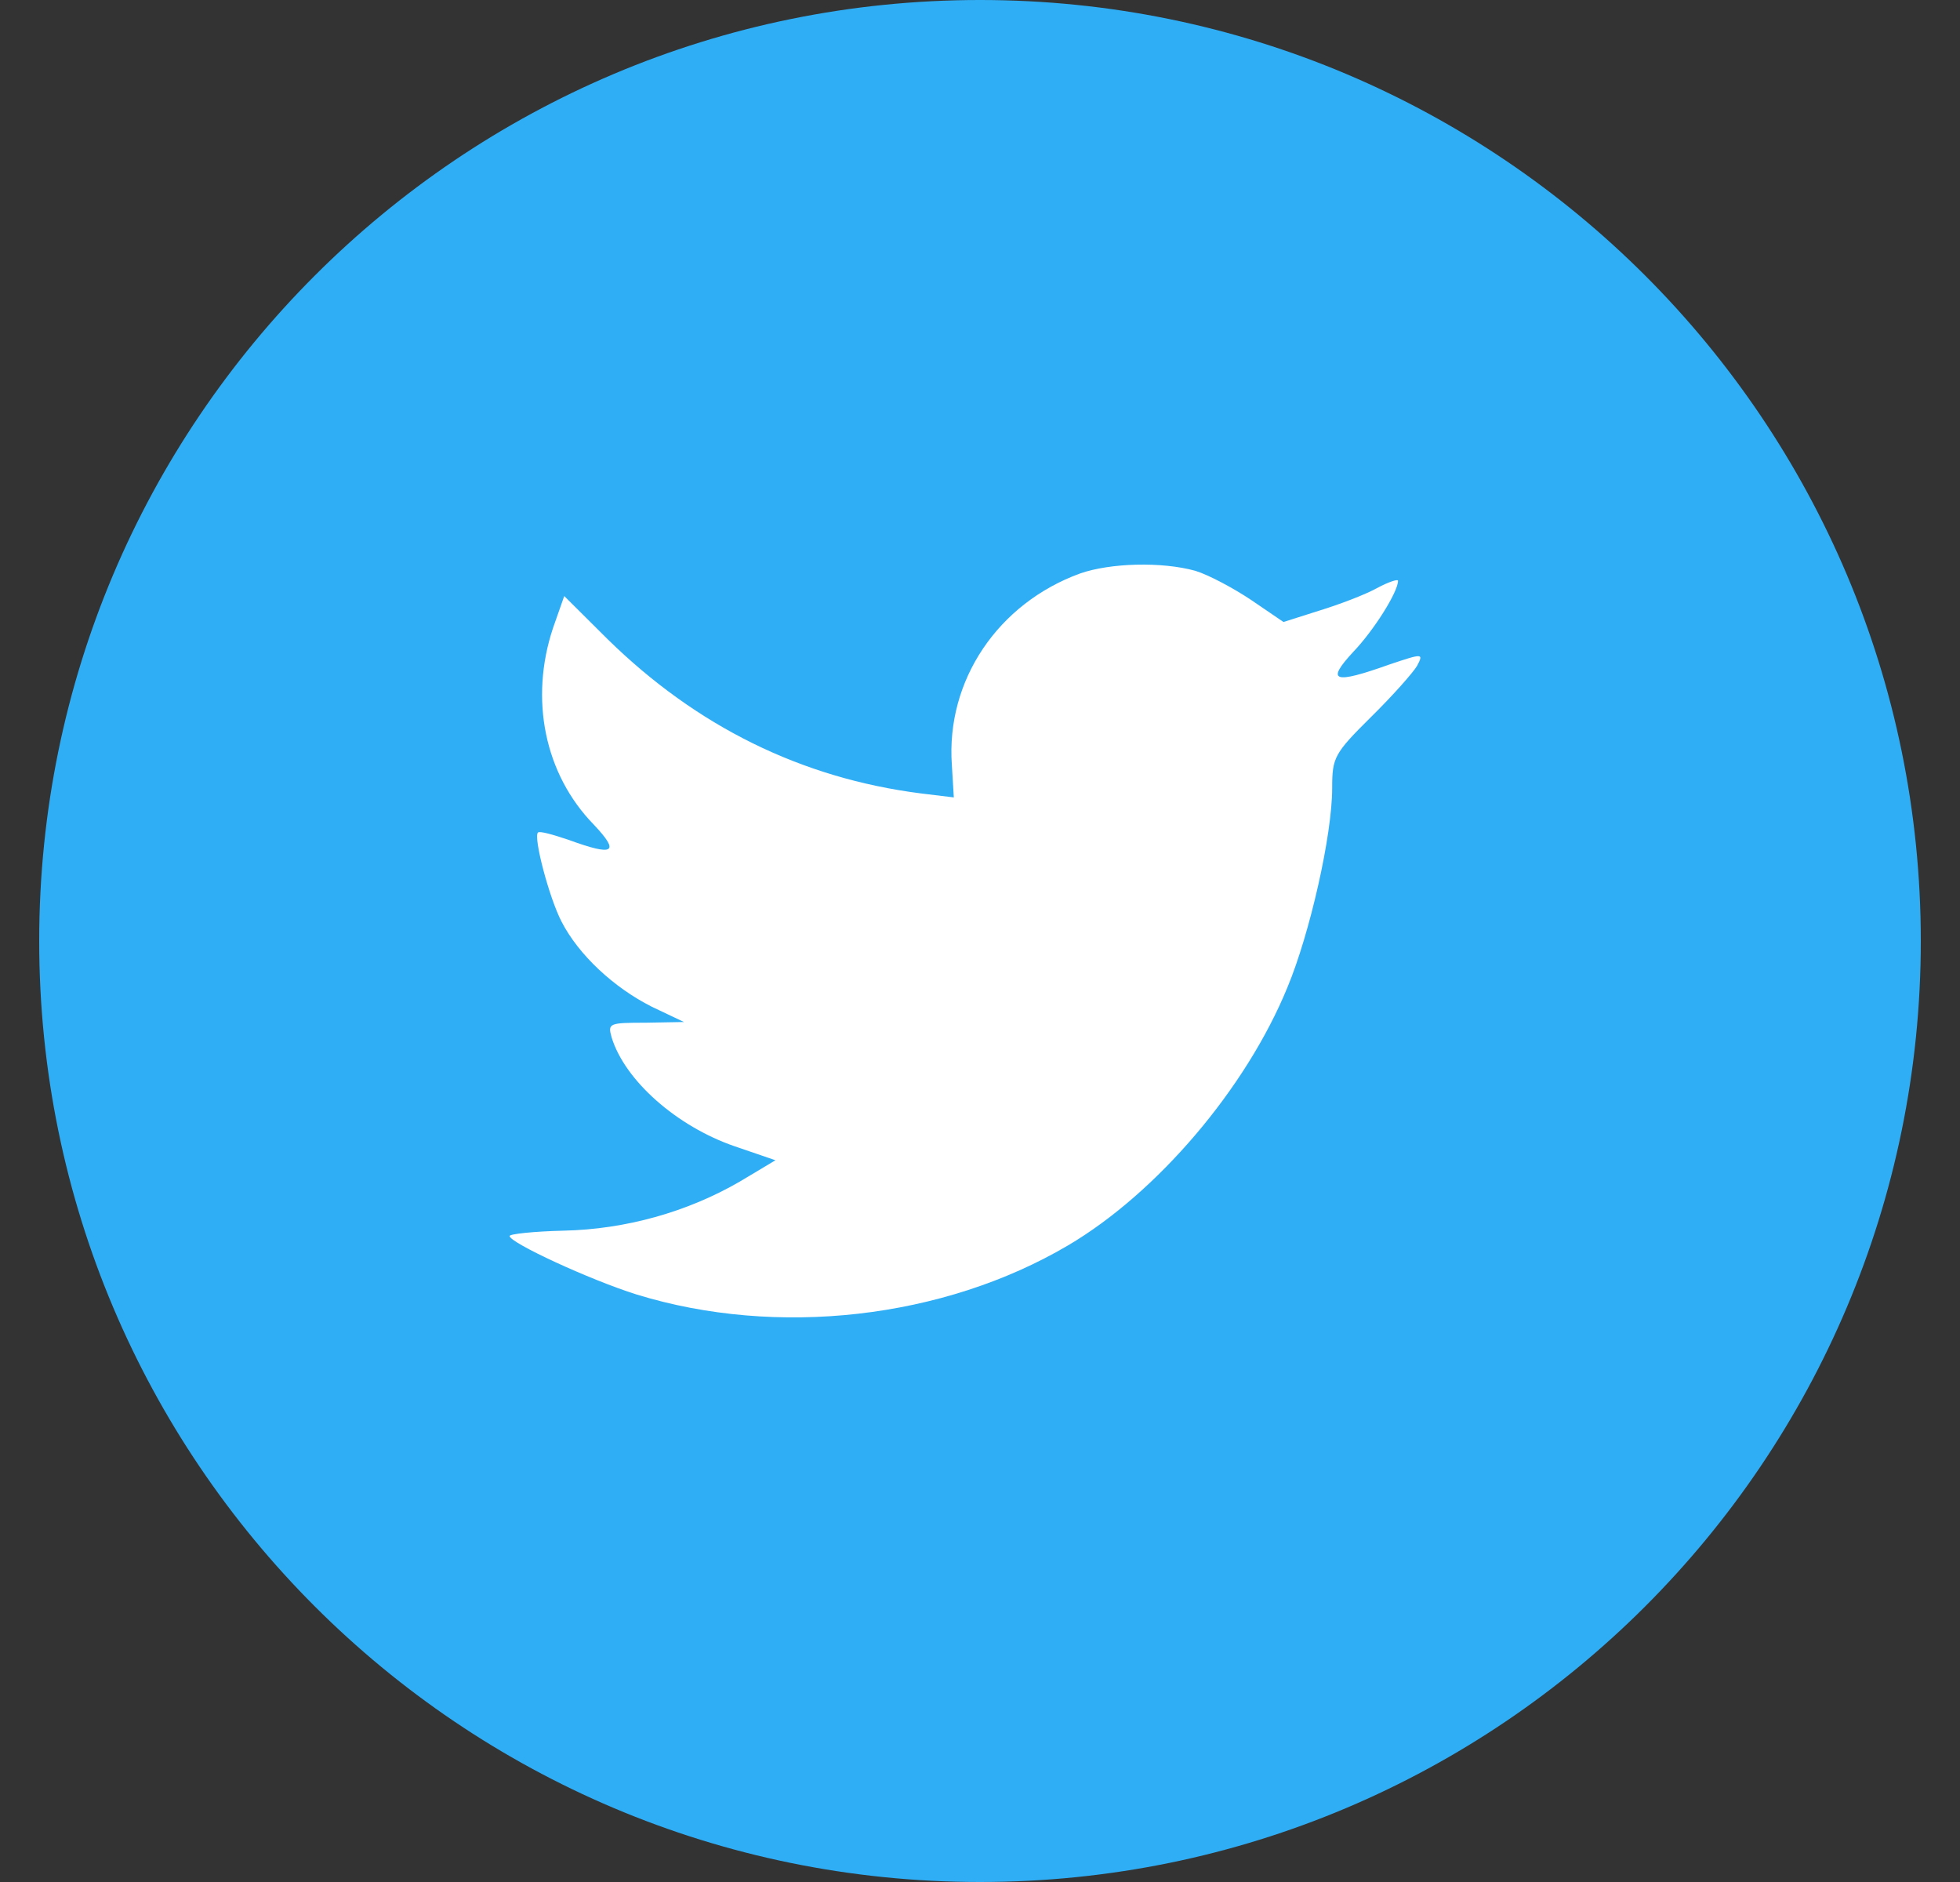 <svg width="25" height="24" viewBox="0 0 25 24" fill="none" xmlns="http://www.w3.org/2000/svg">
<rect x="0" y="0" width="25" height="24" fill="#333333" stroke="none"/>
<path fill-rule="evenodd" clip-rule="evenodd" d="M0.5 12C0.5 5.373 5.873 0 12.5 0C19.127 0 24.5 5.373 24.5 12C24.5 18.627 19.127 24 12.5 24C5.873 24 0.5 18.627 0.5 12Z" fill="#30AEF5"/>
<path fill-rule="evenodd" clip-rule="evenodd" d="M12.141 9.754L12.166 10.169L11.746 10.118C10.218 9.923 8.884 9.262 7.751 8.152L7.197 7.601L7.054 8.008C6.752 8.915 6.945 9.872 7.574 10.516C7.91 10.872 7.835 10.923 7.255 10.711C7.054 10.643 6.878 10.593 6.861 10.618C6.802 10.677 7.004 11.448 7.163 11.754C7.381 12.177 7.826 12.592 8.313 12.838L8.724 13.033L8.238 13.042C7.767 13.042 7.751 13.05 7.801 13.228C7.969 13.779 8.632 14.364 9.371 14.618L9.891 14.796L9.438 15.067C8.766 15.457 7.977 15.677 7.188 15.694C6.811 15.703 6.5 15.736 6.5 15.762C6.5 15.847 7.524 16.321 8.12 16.508C9.908 17.058 12.031 16.821 13.626 15.88C14.759 15.211 15.893 13.881 16.421 12.592C16.707 11.906 16.992 10.652 16.992 10.05C16.992 9.66 17.017 9.61 17.487 9.144C17.764 8.872 18.025 8.576 18.075 8.491C18.159 8.33 18.151 8.33 17.722 8.474C17.009 8.728 16.908 8.694 17.261 8.313C17.521 8.042 17.832 7.55 17.832 7.406C17.832 7.381 17.706 7.423 17.563 7.5C17.412 7.584 17.076 7.711 16.824 7.788L16.371 7.932L15.96 7.652C15.733 7.5 15.414 7.33 15.246 7.279C14.818 7.161 14.164 7.178 13.777 7.313C12.728 7.695 12.065 8.678 12.141 9.754Z" fill="white"/>
</svg>
